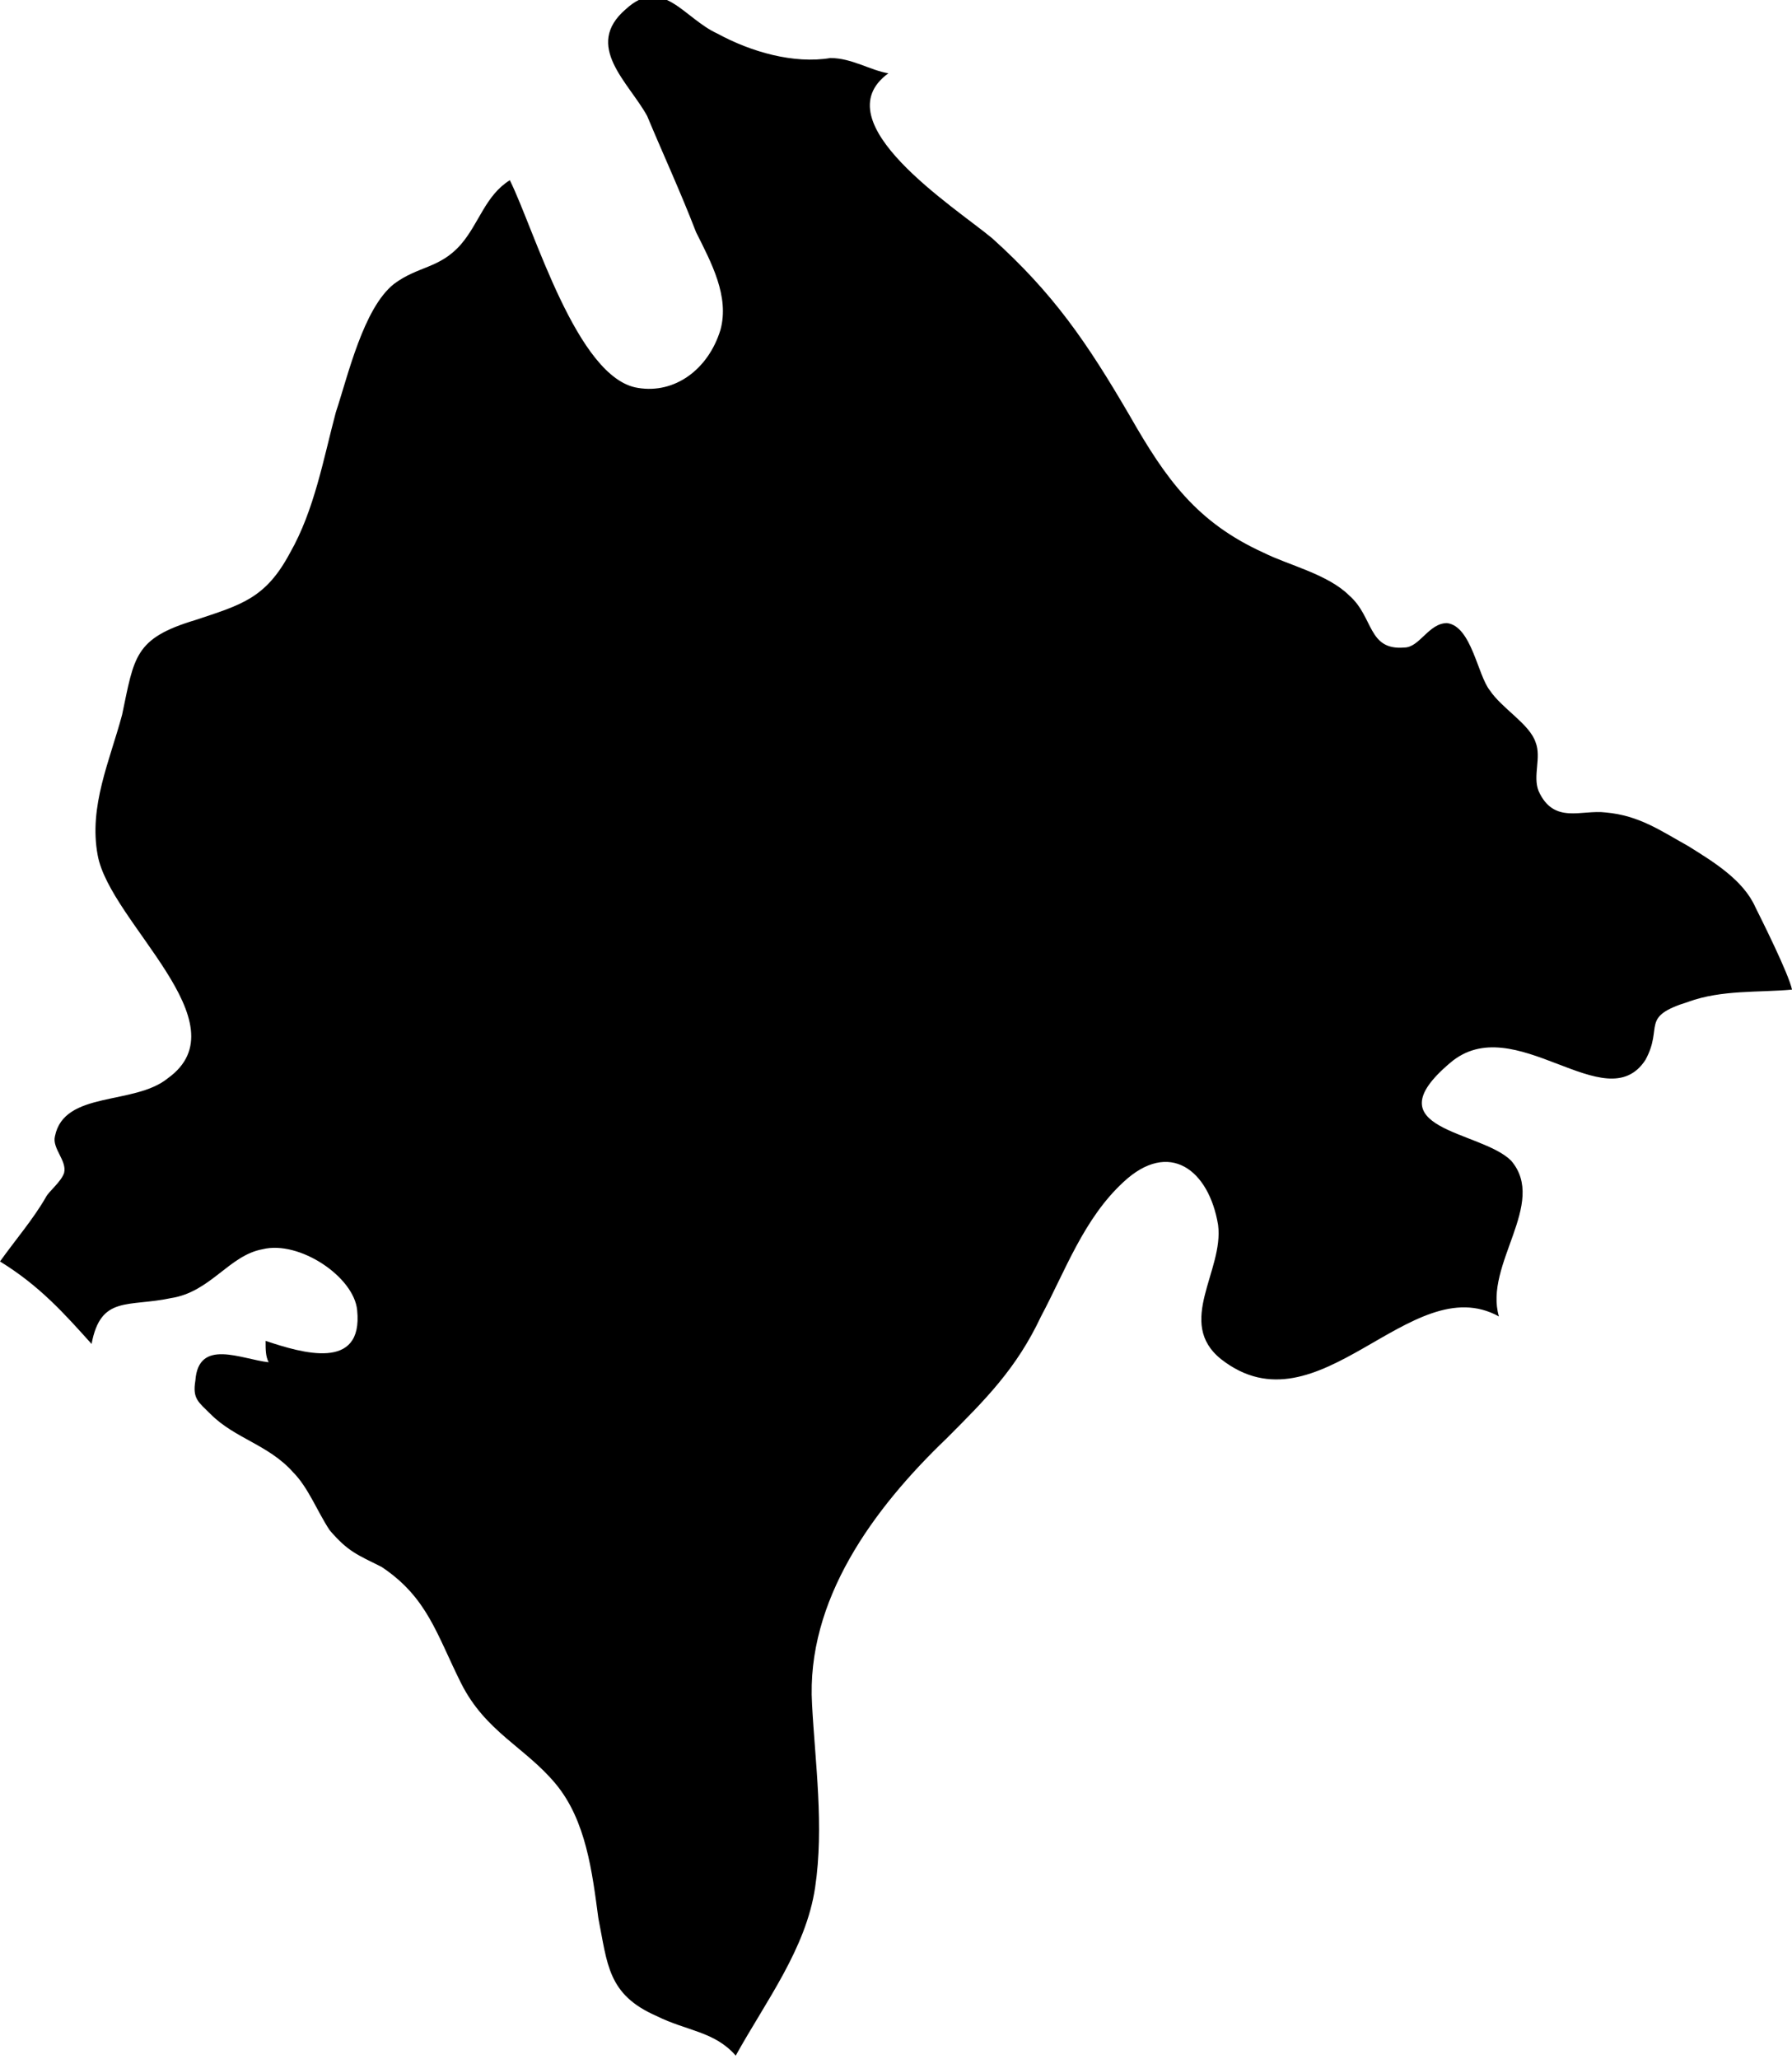 <?xml version="1.0" encoding="utf-8"?>
<!-- Generator: Adobe Illustrator 21.0.1, SVG Export Plug-In . SVG Version: 6.00 Build 0)  -->
<svg version="1.1" id="Montenegro" xmlns="http://www.w3.org/2000/svg" xmlns:xlink="http://www.w3.org/1999/xlink" x="0px" y="0px"
	 viewBox="0 0 58.7 67.4" style="enable-background:new 0 0 58.7 67.4;" xml:space="preserve">
<path id="Montenegro_1_" d="M27.2,1.9c0.7,0,1.3,0.4,1.9,0.5c-2.2,1.6,2.2,4.4,3.4,5.4c2,1.8,3.1,3.4,4.5,5.8
	c1.2,2.1,2.2,3.5,4.4,4.5c0.8,0.4,2.1,0.7,2.8,1.4c0.8,0.7,0.6,1.8,1.8,1.7c0.5,0,0.8-0.8,1.4-0.8c0.8,0.1,1,1.7,1.4,2.2
	c0.4,0.6,1.3,1.1,1.5,1.7c0.2,0.5-0.1,1.1,0.1,1.6c0.5,1.1,1.4,0.6,2.2,0.7c1.1,0.1,1.8,0.6,2.7,1.1c0.8,0.5,1.8,1.1,2.2,2
	c0.2,0.4,1.1,2.2,1.2,2.7c-1.1,0.1-2.3,0-3.4,0.4c-1.6,0.5-0.8,0.8-1.4,1.9c-1.3,2-4.3-1.7-6.4,0.1c-2.6,2.2,1,2.2,2,3.2
	c1.2,1.4-0.9,3.4-0.4,5.1c-2.9-1.6-5.9,3.9-9.1,1.4c-1.5-1.2,0.1-2.9-0.1-4.4c-0.3-1.8-1.6-2.8-3.1-1.4c-1.3,1.2-1.9,2.9-2.7,4.4
	c-0.8,1.7-1.8,2.7-3.1,4c-2.4,2.3-4.6,5.3-4.4,8.7c0.1,1.9,0.4,4,0.1,6c-0.3,2-1.6,3.7-2.6,5.5c-0.7-0.8-1.6-0.8-2.6-1.3
	c-1.6-0.7-1.6-1.7-1.9-3.2c-0.2-1.5-0.4-3.2-1.4-4.4s-2.3-1.7-3.1-3.3c-0.8-1.6-1.1-2.8-2.6-3.8c-0.8-0.4-1.1-0.5-1.7-1.2
	c-0.4-0.6-0.7-1.4-1.2-1.9c-0.8-0.9-1.9-1.1-2.7-1.9c-0.4-0.4-0.6-0.5-0.5-1.1c0.1-1.4,1.5-0.7,2.4-0.6c-0.1-0.2-0.1-0.4-0.1-0.7
	c1.2,0.4,3.2,1,3-1c-0.1-1.1-1.9-2.3-3.1-2c-1.1,0.2-1.7,1.4-3,1.6c-1.4,0.3-2.3-0.1-2.6,1.5C2.1,43,1.3,42.1,0,41.3
	c0.5-0.7,1.1-1.4,1.5-2.1C1.6,39,2,38.7,2.1,38.4c0.1-0.4-0.4-0.8-0.3-1.2c0.3-1.5,2.6-1,3.7-1.9C8,33.5,3.6,30.2,3.2,28
	c-0.3-1.6,0.4-3.1,0.8-4.6c0.4-1.9,0.4-2.5,2.4-3.1c1.5-0.5,2.3-0.7,3.1-2.2c0.8-1.4,1.1-3.1,1.5-4.6c0.4-1.2,0.9-3.4,1.9-4.2
	c0.8-0.6,1.5-0.5,2.2-1.3c0.6-0.7,0.8-1.6,1.6-2.1c0.8,1.6,2.2,6.5,4.2,6.8c1.2,0.2,2.3-0.6,2.7-1.9c0.3-1.1-0.3-2.2-0.8-3.2
	c-0.5-1.3-1.1-2.6-1.6-3.8c-0.6-1.1-2.1-2.3-0.7-3.5c1.2-1.1,1.9,0.3,3,0.8C24.6,1.7,26,2.1,27.2,1.9z"/>
</svg>
